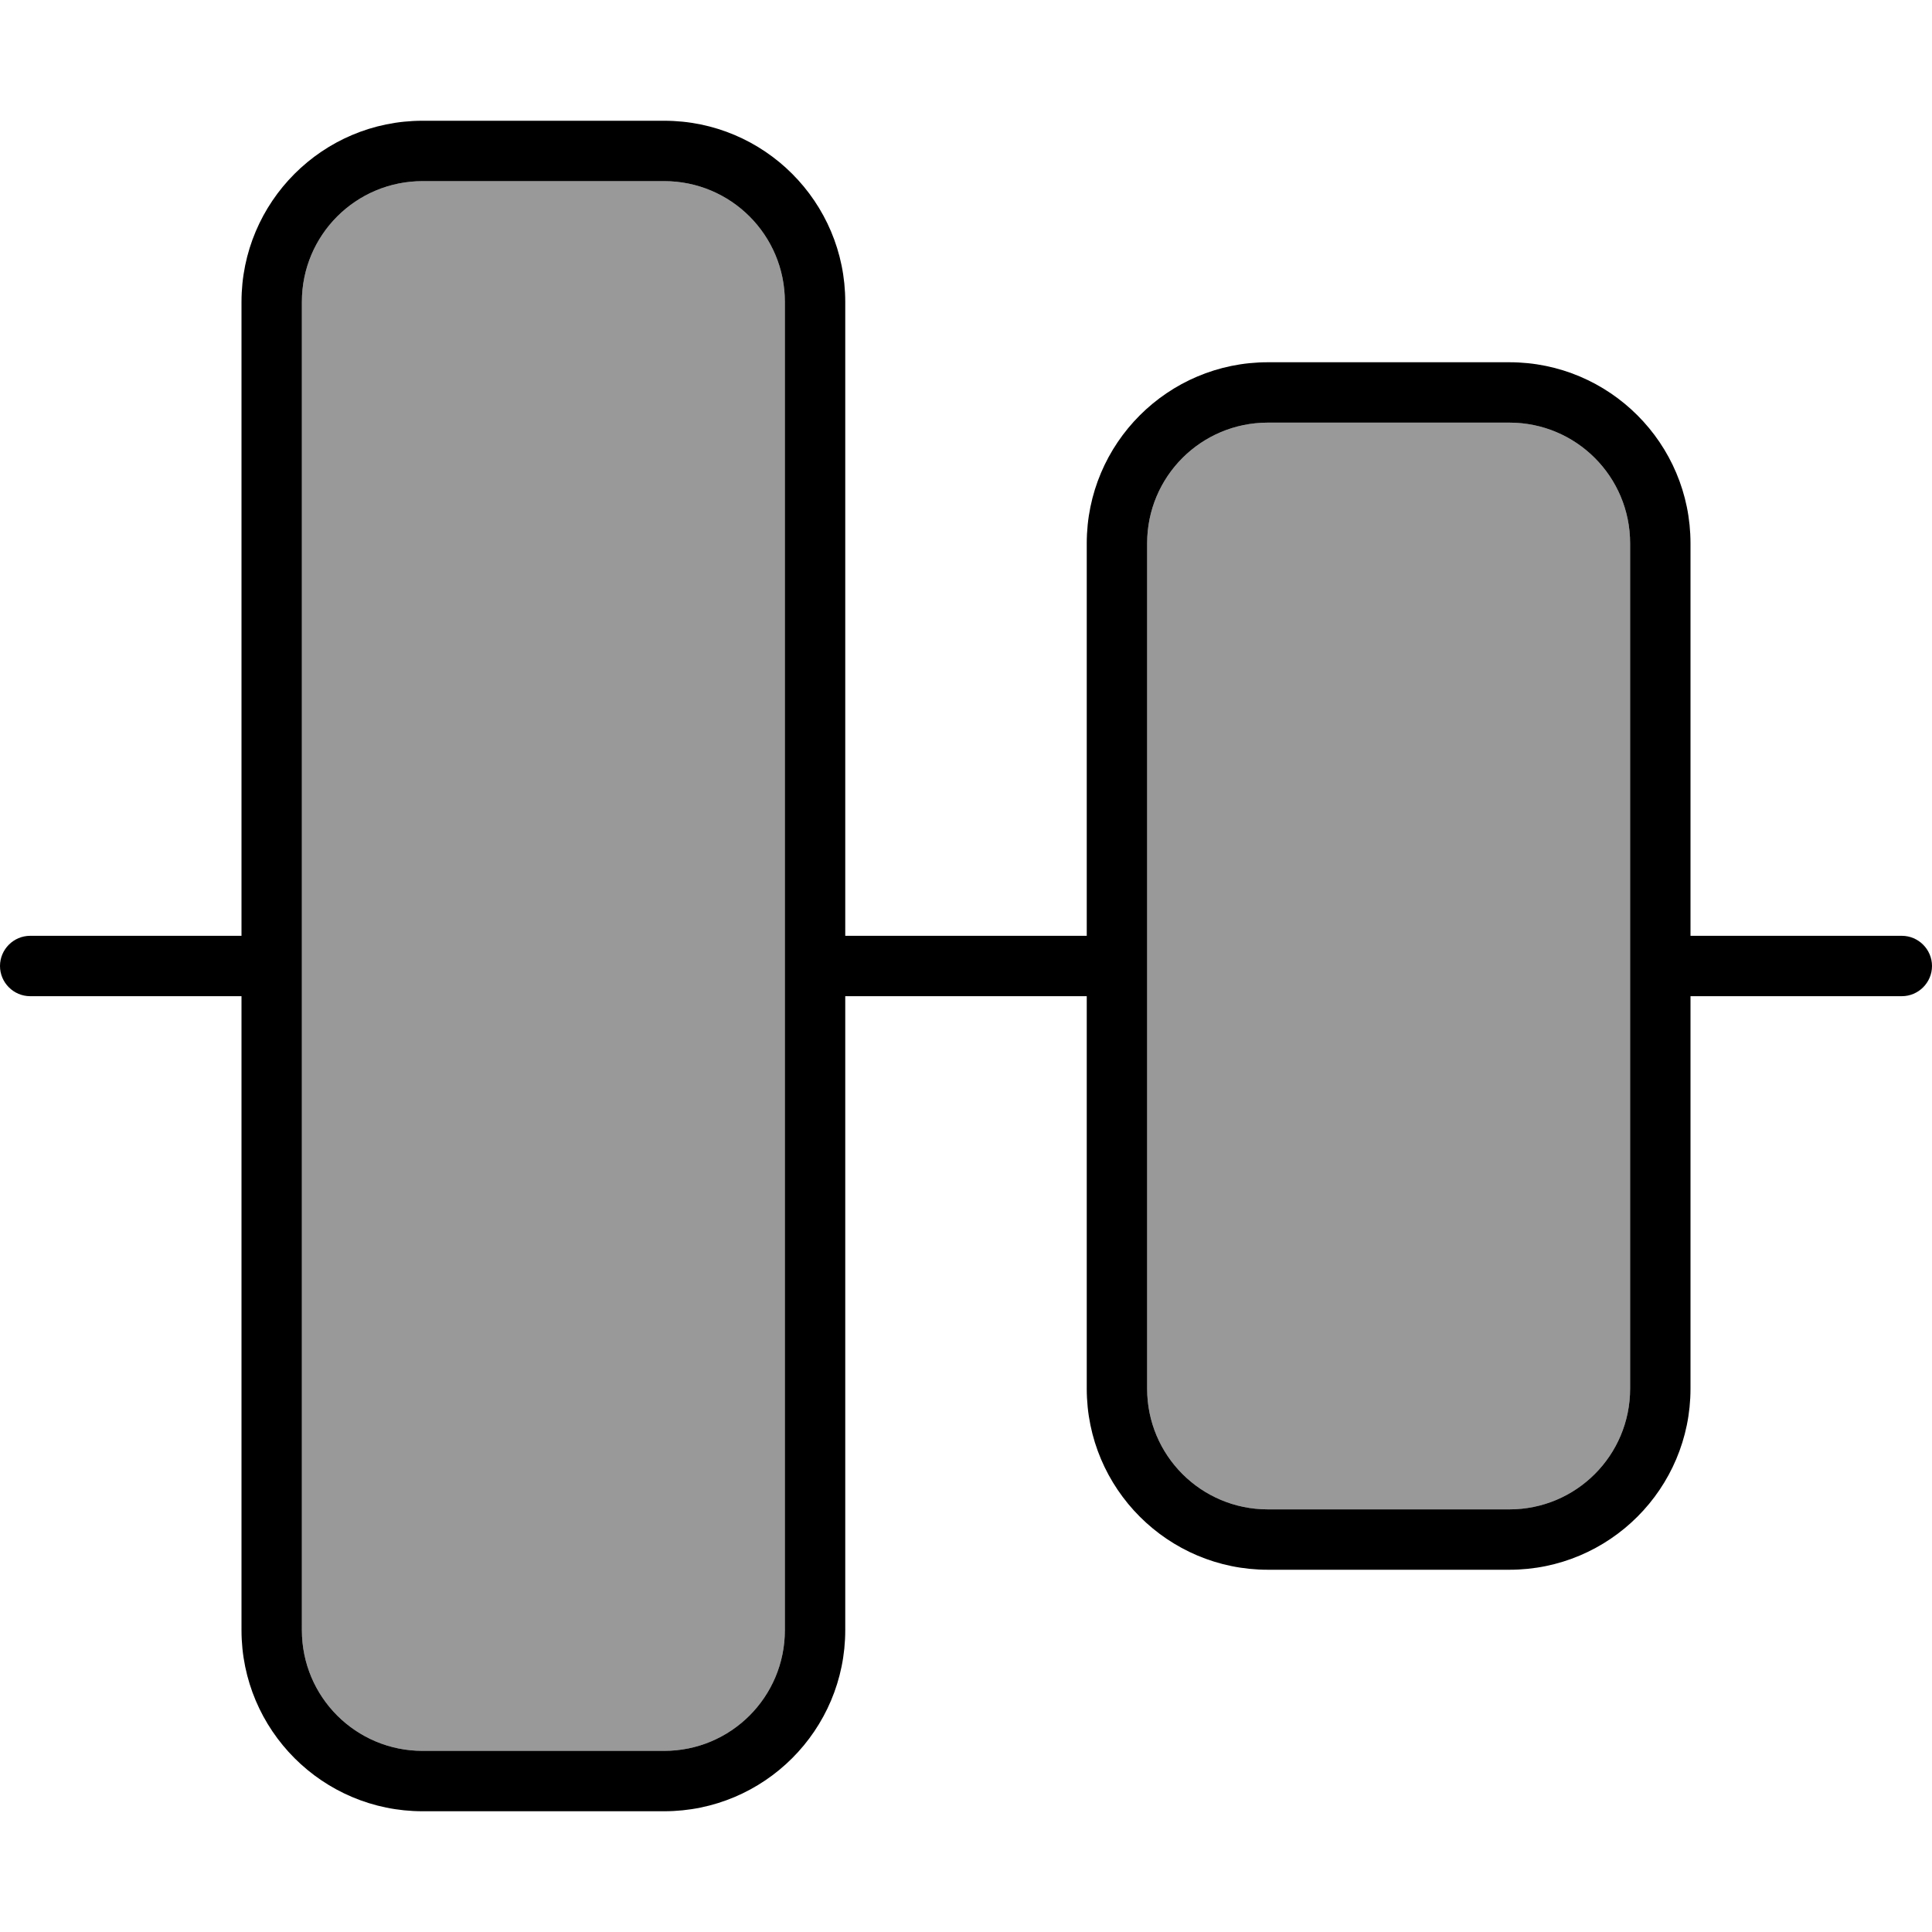 <svg xmlns="http://www.w3.org/2000/svg" viewBox="0 0 512 512"><!--! Font Awesome Pro 6.7.2 by @fontawesome - https://fontawesome.com License - https://fontawesome.com/license (Commercial License) Copyright 2024 Fonticons, Inc. --><defs><style>.fa-secondary{opacity:.4}</style></defs><path class="fa-secondary" d="M80 80l0 352c0 17.7 14.3 32 32 32l64 0c17.7 0 32-14.3 32-32l0-176 0-176c0-17.7-14.3-32-32-32l-64 0C94.3 48 80 62.3 80 80zm224 64l0 112 0 112c0 17.7 14.3 32 32 32l64 0c17.7 0 32-14.3 32-32l0-112 0-112c0-17.7-14.3-32-32-32l-64 0c-17.7 0-32 14.3-32 32z"/><path class="fa-primary" d="M176 48c17.7 0 32 14.3 32 32l0 176 0 176c0 17.7-14.3 32-32 32l-64 0c-17.7 0-32-14.3-32-32L80 80c0-17.7 14.3-32 32-32l64 0zm48 200l0-168c0-26.5-21.5-48-48-48l-64 0C85.5 32 64 53.5 64 80l0 168L8 248c-4.4 0-8 3.6-8 8s3.6 8 8 8l56 0 0 168c0 26.5 21.5 48 48 48l64 0c26.5 0 48-21.5 48-48l0-168 64 0 0 104c0 26.5 21.5 48 48 48l64 0c26.5 0 48-21.5 48-48l0-104 56 0c4.4 0 8-3.6 8-8s-3.6-8-8-8l-56 0 0-104c0-26.5-21.5-48-48-48l-64 0c-26.5 0-48 21.5-48 48l0 104-64 0zm80 8l0-112c0-17.7 14.3-32 32-32l64 0c17.7 0 32 14.3 32 32l0 112 0 112c0 17.7-14.3 32-32 32l-64 0c-17.7 0-32-14.3-32-32l0-112z"/></svg>